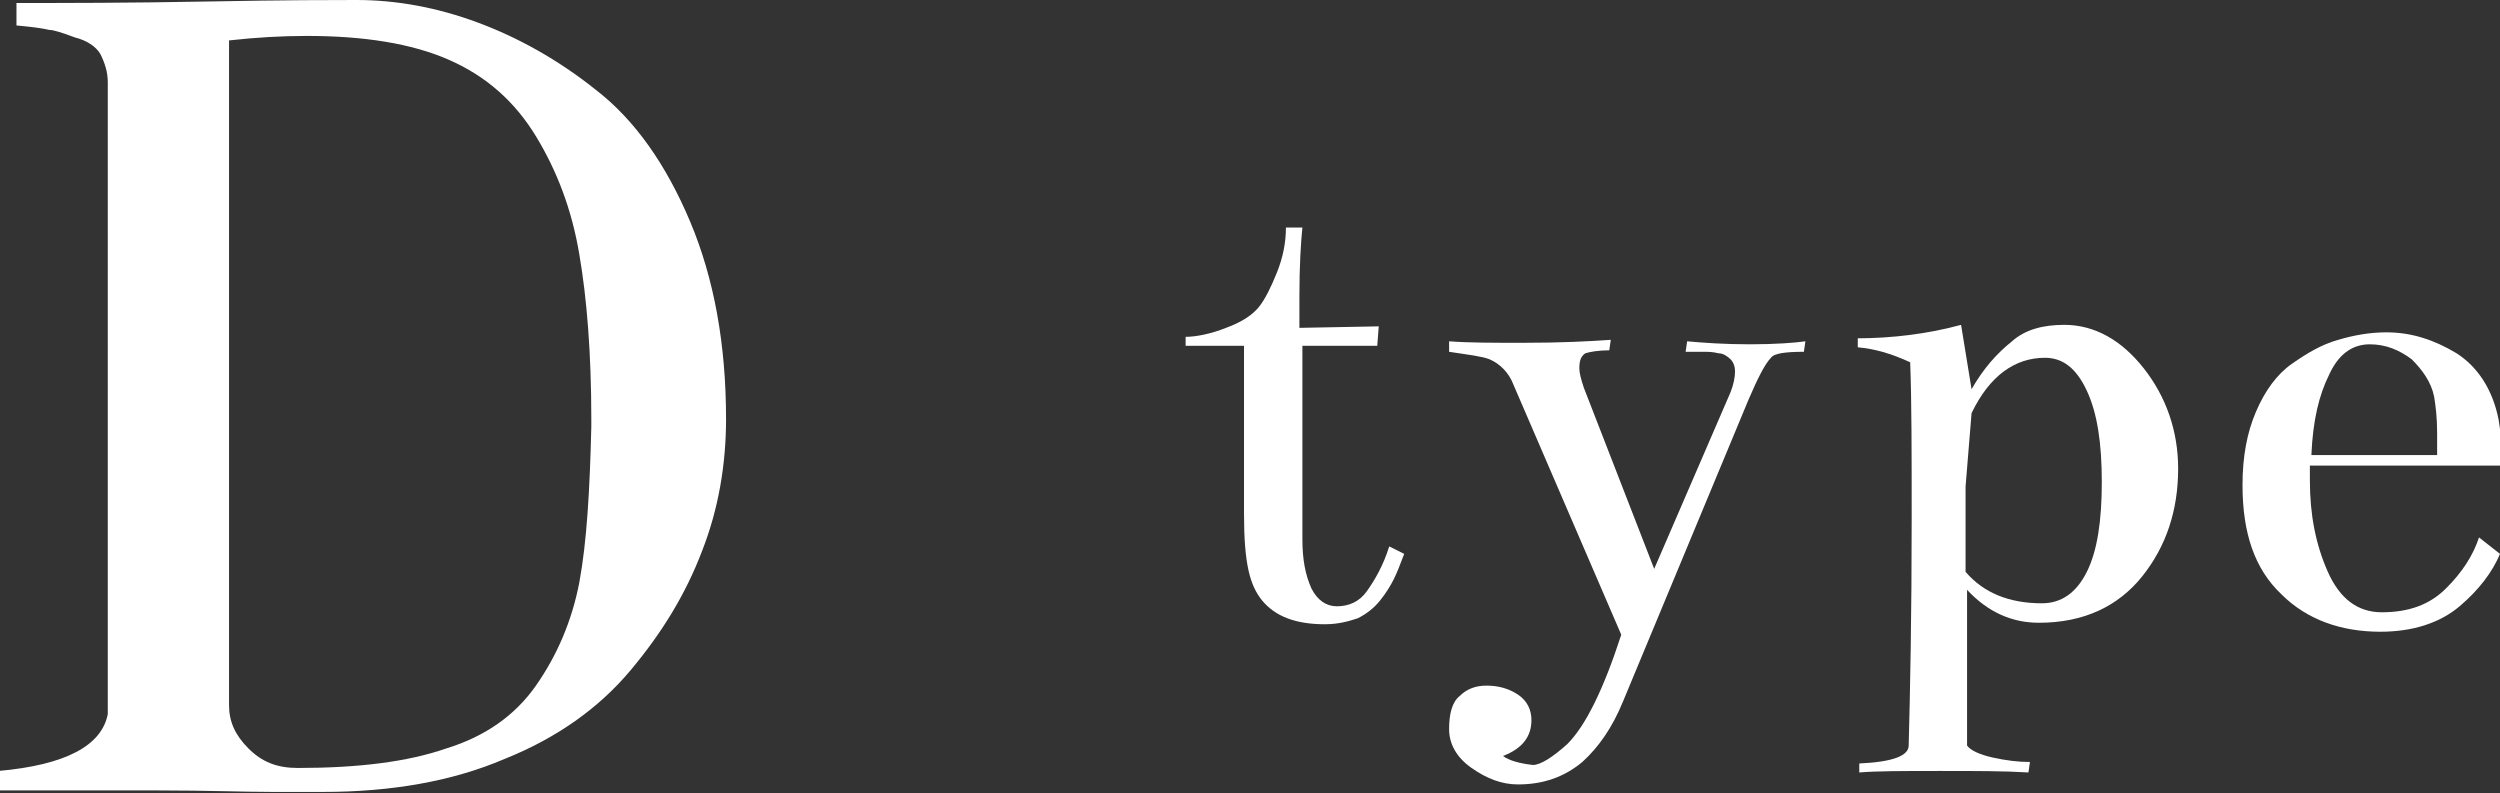 <?xml version="1.0" encoding="utf-8"?>
<!-- Generator: Adobe Illustrator 24.1.1, SVG Export Plug-In . SVG Version: 6.00 Build 0)  -->
<svg version="1.1" id="レイヤー_1" xmlns="http://www.w3.org/2000/svg" xmlns:xlink="http://www.w3.org/1999/xlink" x="0px"
	 y="0px" width="167px" height="53px" viewBox="0 0 167 53" style="enable-background:new 0 0 167 53;" xml:space="preserve">
<rect x="0" y="0" width="167" height="53" fill="#333333" stroke="none"/>
<style type="text/css">
	.st0{fill:#FFFFFF;}
</style>
<g>
	<g>
		<path class="st0" d="M48.5,28c0,3-0.5,6-1.6,8.8c-1.1,2.9-2.7,5.5-4.8,8c-2.1,2.5-4.9,4.5-8.4,5.9c-3.5,1.5-7.6,2.2-12.1,2.2
			c-0.4,0-1.5,0-3.4,0c-1.9,0-4.4-0.1-7.7-0.1c-3.3,0-6.8,0-10.6,0v-1.3c4.5-0.4,6.9-1.7,7.3-3.8V5.5C7.2,4.8,7,4.2,6.7,3.6
			C6.4,3.1,5.8,2.7,5,2.5C4.2,2.2,3.6,2,3.3,2C2.9,1.9,2.2,1.8,1.1,1.7V0.2c3.3,0,7.5,0,12.8-0.1C19.1,0,22.4,0,23.8,0
			c2.7,0,5.4,0.5,8.1,1.5c2.7,1,5.4,2.5,7.9,4.5c2.6,2,4.7,5,6.3,8.8C47.7,18.6,48.5,23,48.5,28z M39.5,28.5c0-0.2,0-0.3,0-0.5
			c0-4.4-0.3-8.1-0.8-11c-0.5-3-1.5-5.6-2.9-7.9c-1.4-2.3-3.3-4-5.8-5.1c-2.5-1.1-5.7-1.6-9.5-1.6c-1.7,0-3.4,0.1-5.2,0.3
			c0,1.4,0,4,0,7.5c0,3.1,0,8.3,0,15.7c0,7.4,0,12.4,0,15c0,3.2,0,5.3,0,6.2c0,1.1,0.4,2,1.3,2.9c0.9,0.9,1.9,1.3,3.3,1.3
			c4,0,7.3-0.4,9.9-1.3c2.6-0.8,4.6-2.2,6-4.2c1.4-2,2.4-4.3,2.9-6.9C39.2,36.2,39.4,32.7,39.5,28.5z"/>
		<path class="st0" d="M92,23.1h-5V36c0,1.4,0.2,2.4,0.6,3.3c0.4,0.8,1,1.2,1.7,1.2c0.8,0,1.5-0.3,2-1c0.5-0.7,1.1-1.7,1.5-3l1,0.5
			c-0.3,0.8-0.5,1.3-0.7,1.7c-0.2,0.4-0.5,0.9-0.9,1.4c-0.4,0.5-0.9,0.9-1.5,1.2c-0.6,0.2-1.3,0.4-2.2,0.4c-1.9,0-3.3-0.5-4.2-1.6
			c-0.4-0.5-0.7-1.1-0.9-2s-0.3-2.1-0.3-3.8V23.1h-3.9v-0.6c0.7,0,1.7-0.2,2.7-0.6c1.1-0.4,1.8-0.9,2.2-1.4c0.4-0.5,0.8-1.3,1.2-2.3
			c0.4-1,0.6-2,0.6-3h1.1c-0.1,1-0.2,2.5-0.2,4.6c0,0.2,0,0.6,0,1s0,0.8,0,1.1l5.3-0.1L92,23.1z"/>
		<path class="st0" d="M107.6,22.7l-0.1,0.7c-0.7,0-1.3,0.1-1.6,0.2c-0.3,0.2-0.4,0.5-0.4,1c0,0.3,0.1,0.7,0.3,1.3l4.7,12.1
			l5.1-11.8c0.2-0.5,0.3-1,0.3-1.4c0-0.3-0.1-0.6-0.3-0.8c-0.2-0.2-0.5-0.4-0.8-0.4c-0.4-0.1-0.7-0.1-1-0.1c-0.3,0-0.7,0-1.2,0
			l0.1-0.7c1.1,0.1,2.5,0.2,4.2,0.2c1.7,0,3-0.1,3.7-0.2l-0.1,0.7c-1.2,0-2,0.1-2.2,0.4c-0.4,0.4-0.9,1.4-1.5,2.8l-8.4,20.2
			c-0.7,1.7-1.6,3-2.7,4c-1.2,1-2.6,1.5-4.3,1.5c-1.1,0-2.1-0.4-3.1-1.1c-1-0.7-1.5-1.6-1.5-2.6c0-1,0.2-1.8,0.7-2.2
			c0.5-0.5,1.1-0.7,1.8-0.7c0.8,0,1.5,0.2,2.1,0.6c0.6,0.4,0.9,1,0.9,1.7c0,1.1-0.6,1.9-1.9,2.4c0.4,0.3,1.1,0.5,2,0.6
			c0.5,0,1.3-0.5,2.3-1.4c1.2-1.2,2.4-3.6,3.6-7.3l-7.2-16.7c-0.3-0.8-0.9-1.4-1.6-1.7c-0.5-0.2-1.4-0.3-2.7-0.5v-0.7
			c1.3,0.1,3,0.1,4.9,0.1C104.3,22.9,106.2,22.8,107.6,22.7z"/>
		<path class="st0" d="M124,22.6c2.4,0,4.8-0.3,7-0.9l0.7,4.3c0.8-1.4,1.7-2.4,2.7-3.2c0.9-0.8,2.1-1.1,3.5-1.1c2,0,3.8,1,5.3,2.9
			c1.5,1.9,2.3,4.2,2.3,6.7c0,2.8-0.8,5.2-2.4,7.2c-1.6,2-3.9,3.1-6.9,3.1c-1.8,0-3.4-0.7-4.8-2.2l0,10.4c0.2,0.3,0.8,0.6,1.7,0.8
			c0.9,0.2,1.7,0.3,2.5,0.3l-0.1,0.7c-1.6-0.1-3.5-0.1-5.9-0.1c-2.4,0-4.2,0-5.4,0.1V51c2.2-0.1,3.3-0.5,3.3-1.2
			c0.1-3.7,0.2-8.8,0.2-15.1c0-4.4,0-7.9-0.1-10.5c-1.3-0.6-2.4-0.9-3.5-1V22.6z M131.7,27.6l-0.4,4.9l0,5.7
			c1.2,1.4,2.9,2.1,5.1,2.1c1.3,0,2.3-0.7,3-2.1c0.7-1.4,1-3.4,1-6c0-2.6-0.3-4.6-1-6.1c-0.7-1.5-1.6-2.2-2.8-2.2
			C134.6,23.9,132.9,25.1,131.7,27.6z"/>
		<path class="st0" d="M154.3,31.1v1c0,2.3,0.4,4.3,1.2,6.1c0.8,1.8,2,2.7,3.6,2.7c1.8,0,3.2-0.5,4.3-1.6c1.1-1.1,1.8-2.2,2.2-3.4
			L167,37c-0.5,1.2-1.4,2.4-2.7,3.5c-1.3,1.1-3.1,1.7-5.3,1.7c-2.6,0-4.9-0.8-6.6-2.5c-1.8-1.7-2.6-4.1-2.6-7.3
			c0-1.9,0.3-3.5,0.9-4.9s1.4-2.5,2.4-3.2c1-0.7,2-1.3,3.1-1.6c1-0.3,2.1-0.5,3.2-0.5c1.7,0,3.2,0.5,4.7,1.4
			c1.4,0.9,2.4,2.4,2.8,4.4c0.1,0.6,0.2,1.3,0.2,1.9c0,0.3,0,0.8,0,1.2L154.3,31.1z M154.4,30.4l8.4,0c0-0.5,0-1,0-1.5
			c0-1-0.1-1.8-0.2-2.4c-0.2-1-0.8-1.8-1.5-2.5c-0.8-0.6-1.7-1-2.8-1c-1.2,0-2.1,0.7-2.7,2C154.9,26.4,154.5,28.1,154.4,30.4z"/>
	</g>
</g>
</svg>
